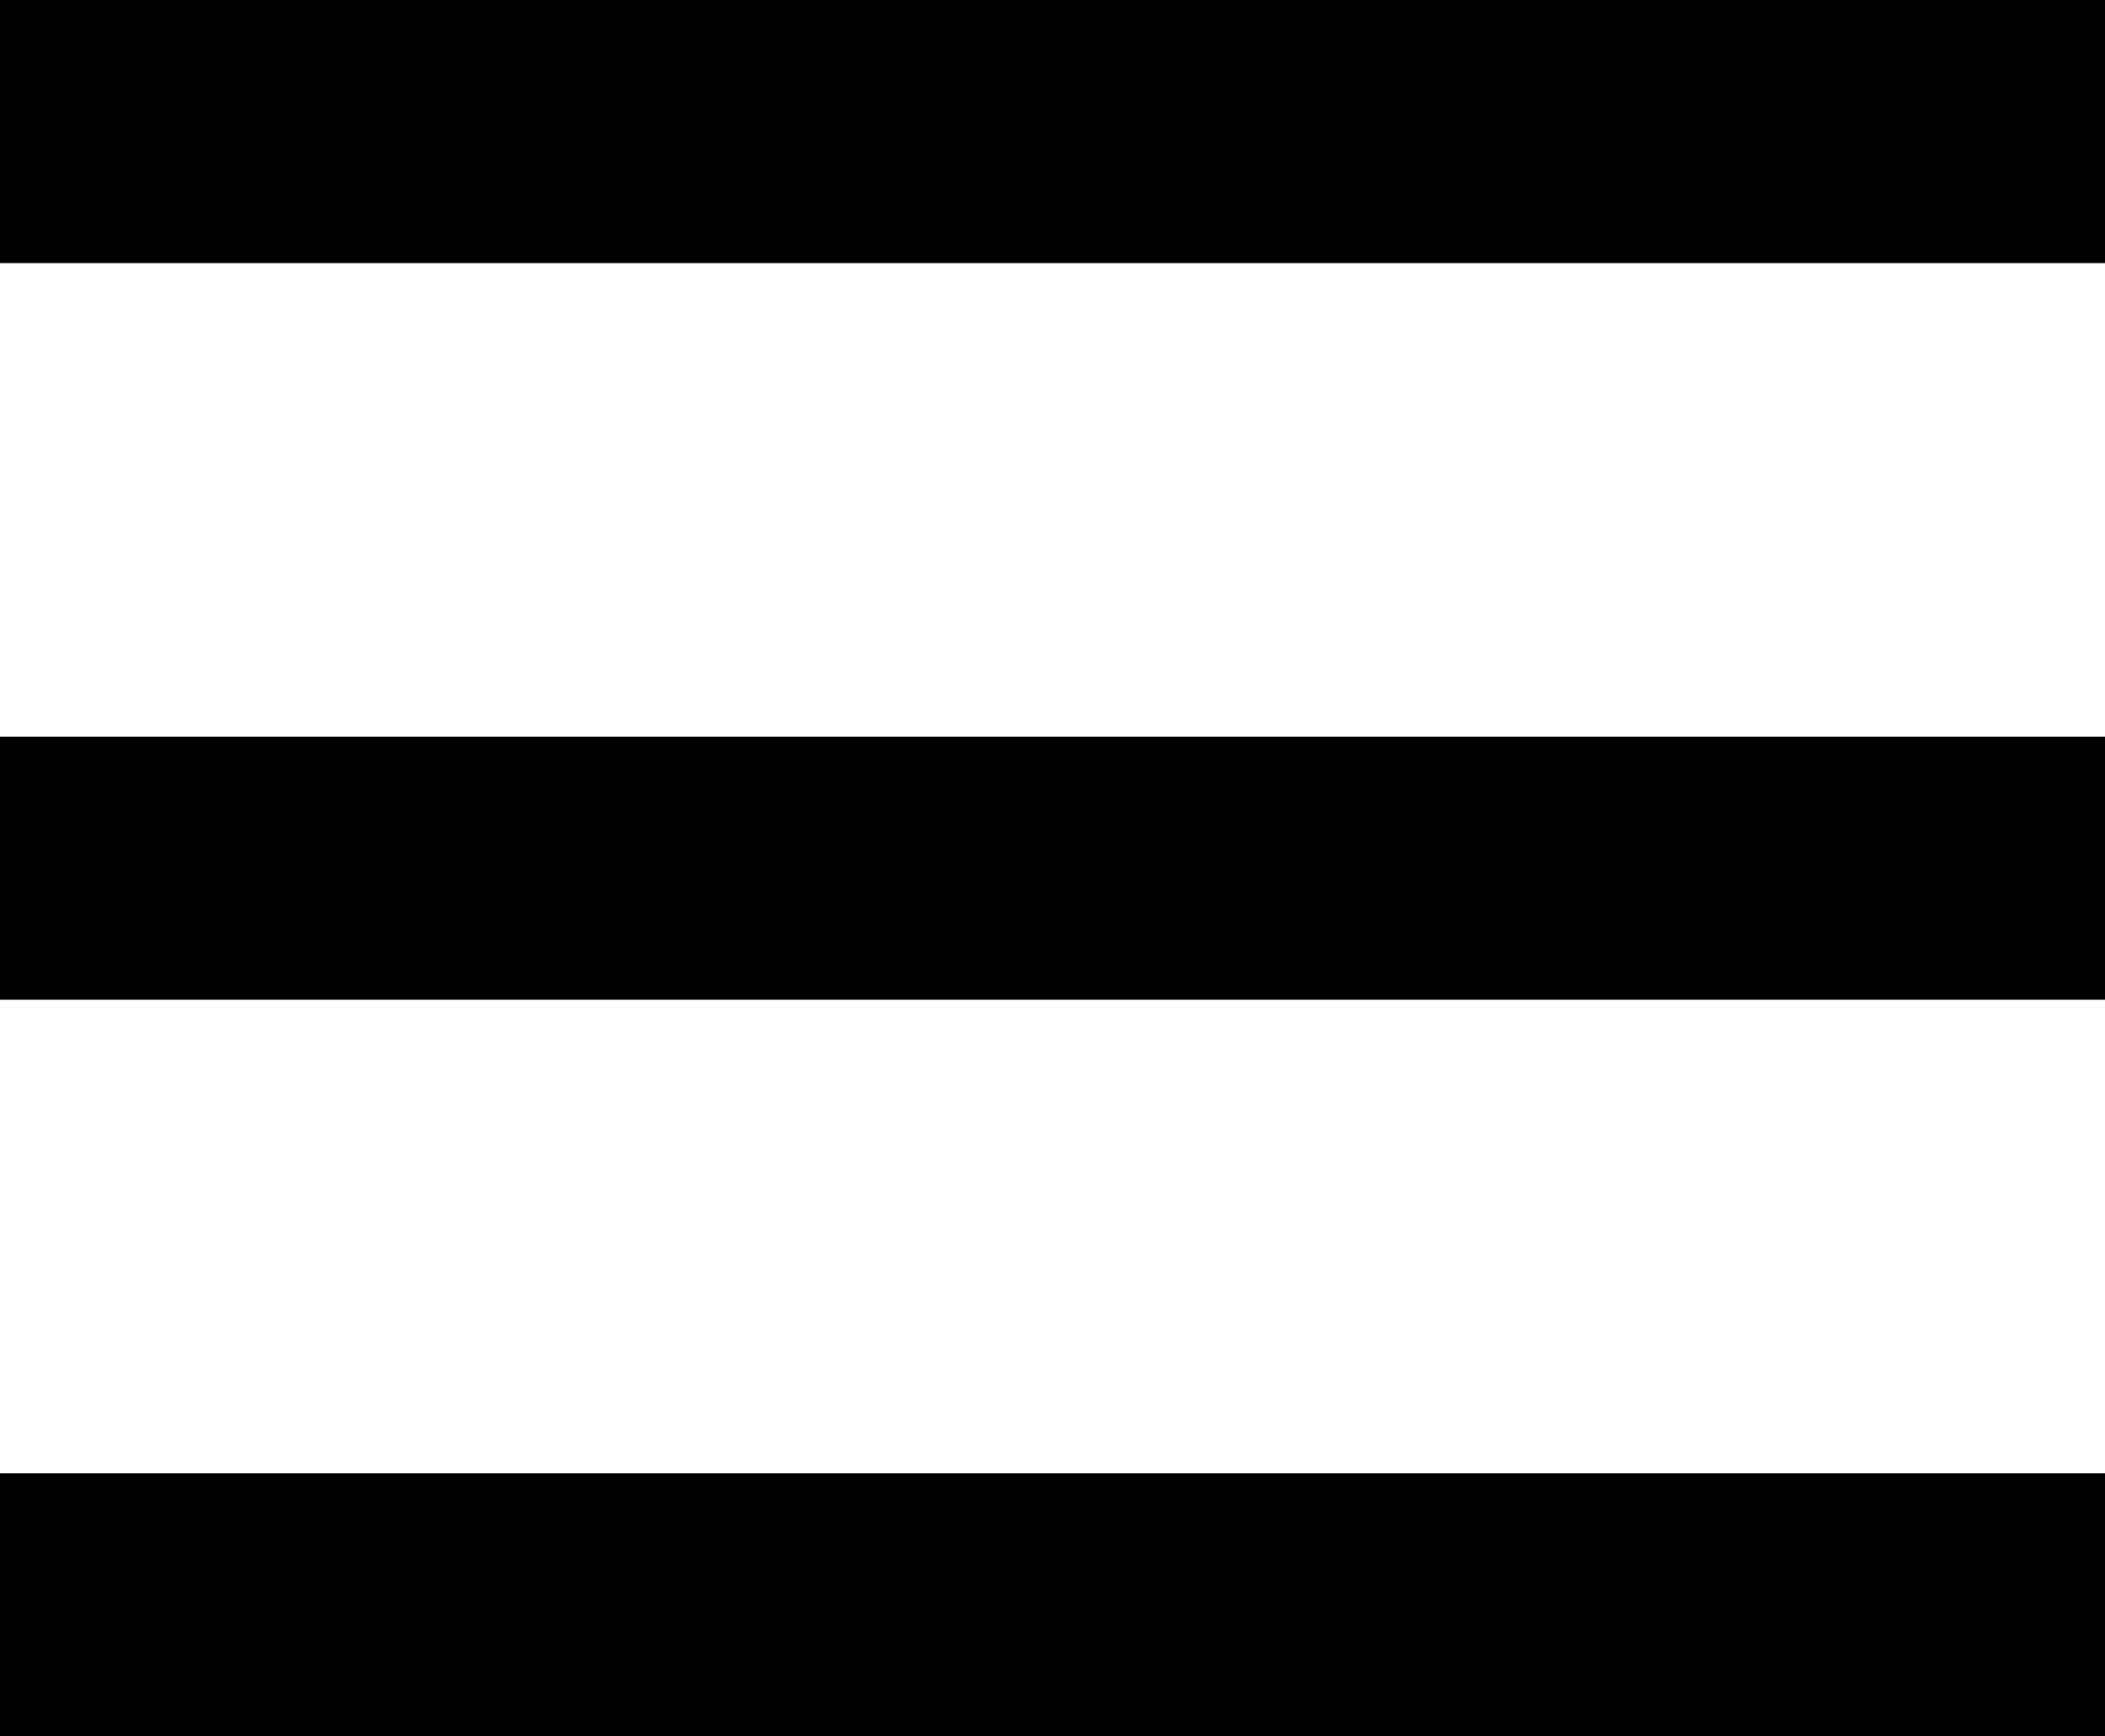 <svg id="Burger_Menu" data-name="Burger Menu" xmlns="http://www.w3.org/2000/svg" width="20" height="16.5" viewBox="0 0 20 16.5">
  <rect id="Rectangle_1322" data-name="Rectangle 1322" width="20" height="2.5" transform="translate(0 7)"/>
  <rect id="Rectangle_1323" data-name="Rectangle 1323" width="20" height="2.5"/>
  <rect id="Rectangle_1324" data-name="Rectangle 1324" width="20" height="2.5" transform="translate(0 14)"/>
</svg>
